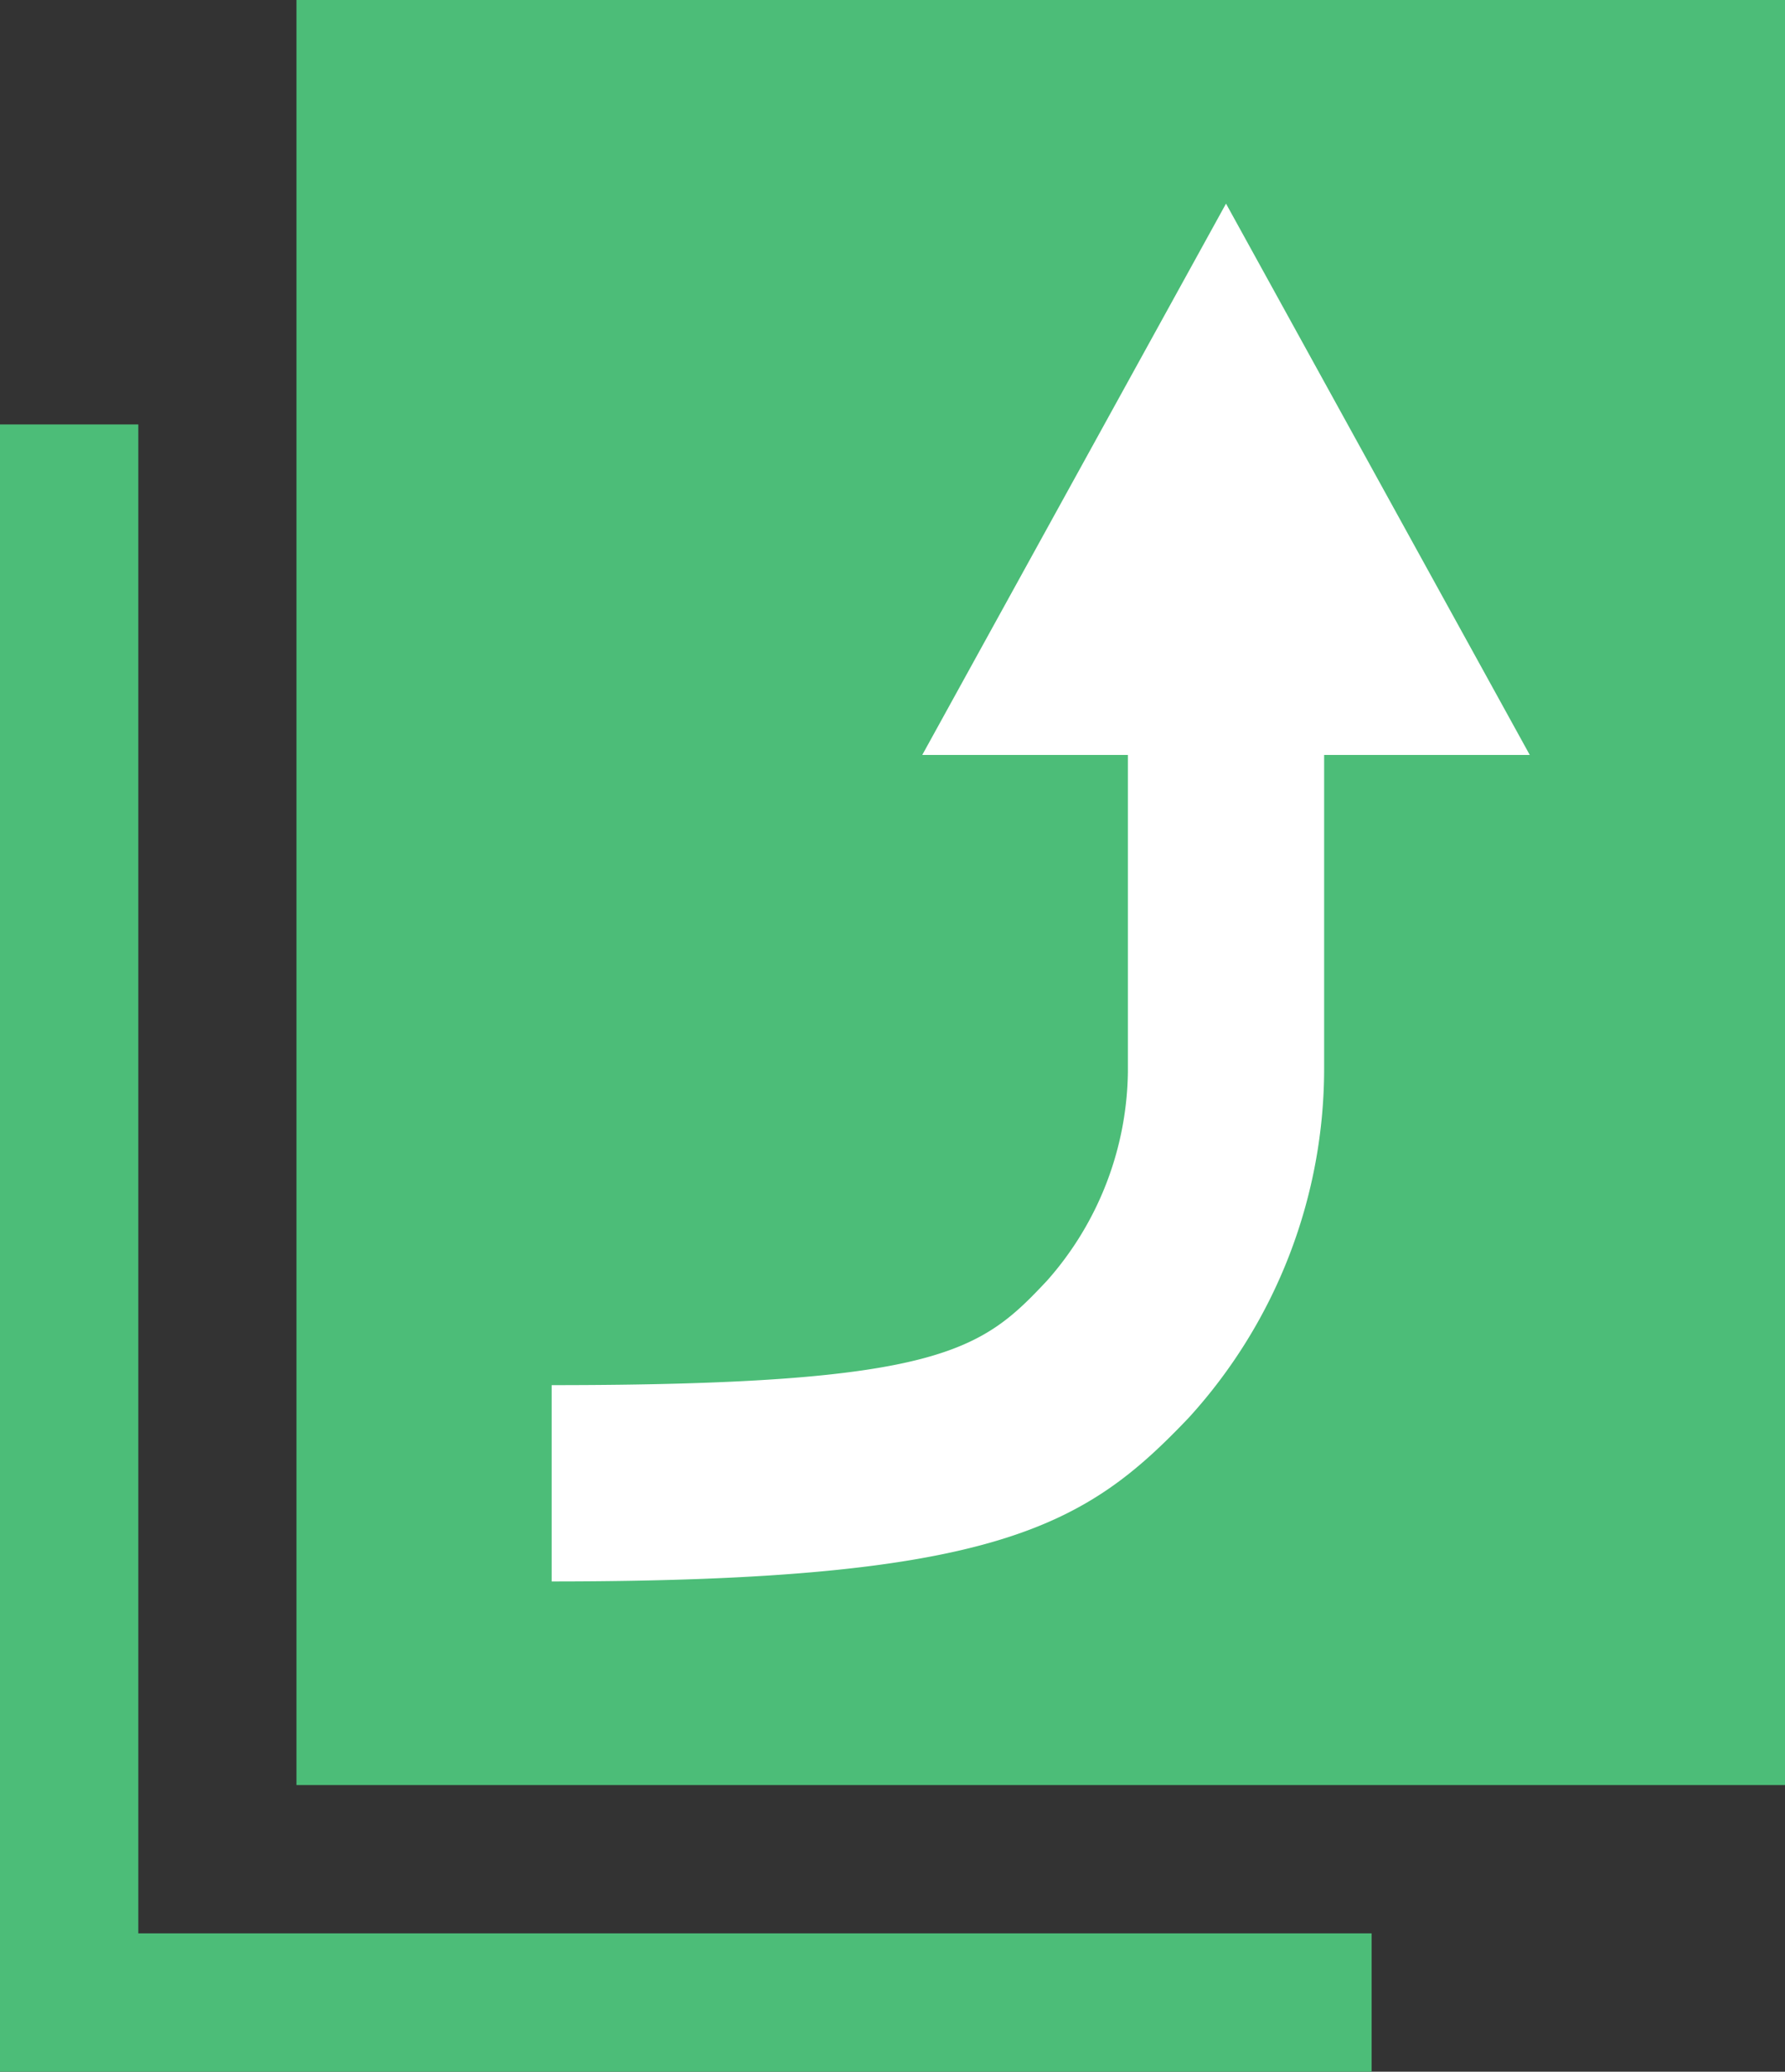 <svg xmlns="http://www.w3.org/2000/svg" viewBox="0 0 34.2 39.68"><rect x="0" y="0" width="34.2" height="39.68" fill="#333333" stroke="none"/><defs><style>.cls-1{fill:#4cbd78;}.cls-2{fill:#fff;}</style></defs><g id="レイヤー_2" data-name="レイヤー 2"><g id="レイヤー_1-2" data-name="レイヤー 1"><polygon class="cls-1" points="26.28 39.68 0 39.68 0 8.13 2.65 8.13 2.65 37.03 26.28 37.03 26.28 39.68"/><path class="cls-1" d="M34.2,0H5.68V34.19H34.2V0Z"/><polygon class="cls-2" points="23.49 3.9 17.67 14.46 29.31 14.46 23.49 3.9"/><path class="cls-2" d="M10.57,30.29V26.53c7.46,0,8.24-.67,9.49-2a6.14,6.14,0,0,0,1.55-4V10.21h3.76v10.2a9.93,9.93,0,0,1-2.59,6.74C20.8,29.23,19.1,30.29,10.57,30.29Z"/></g></g></svg>